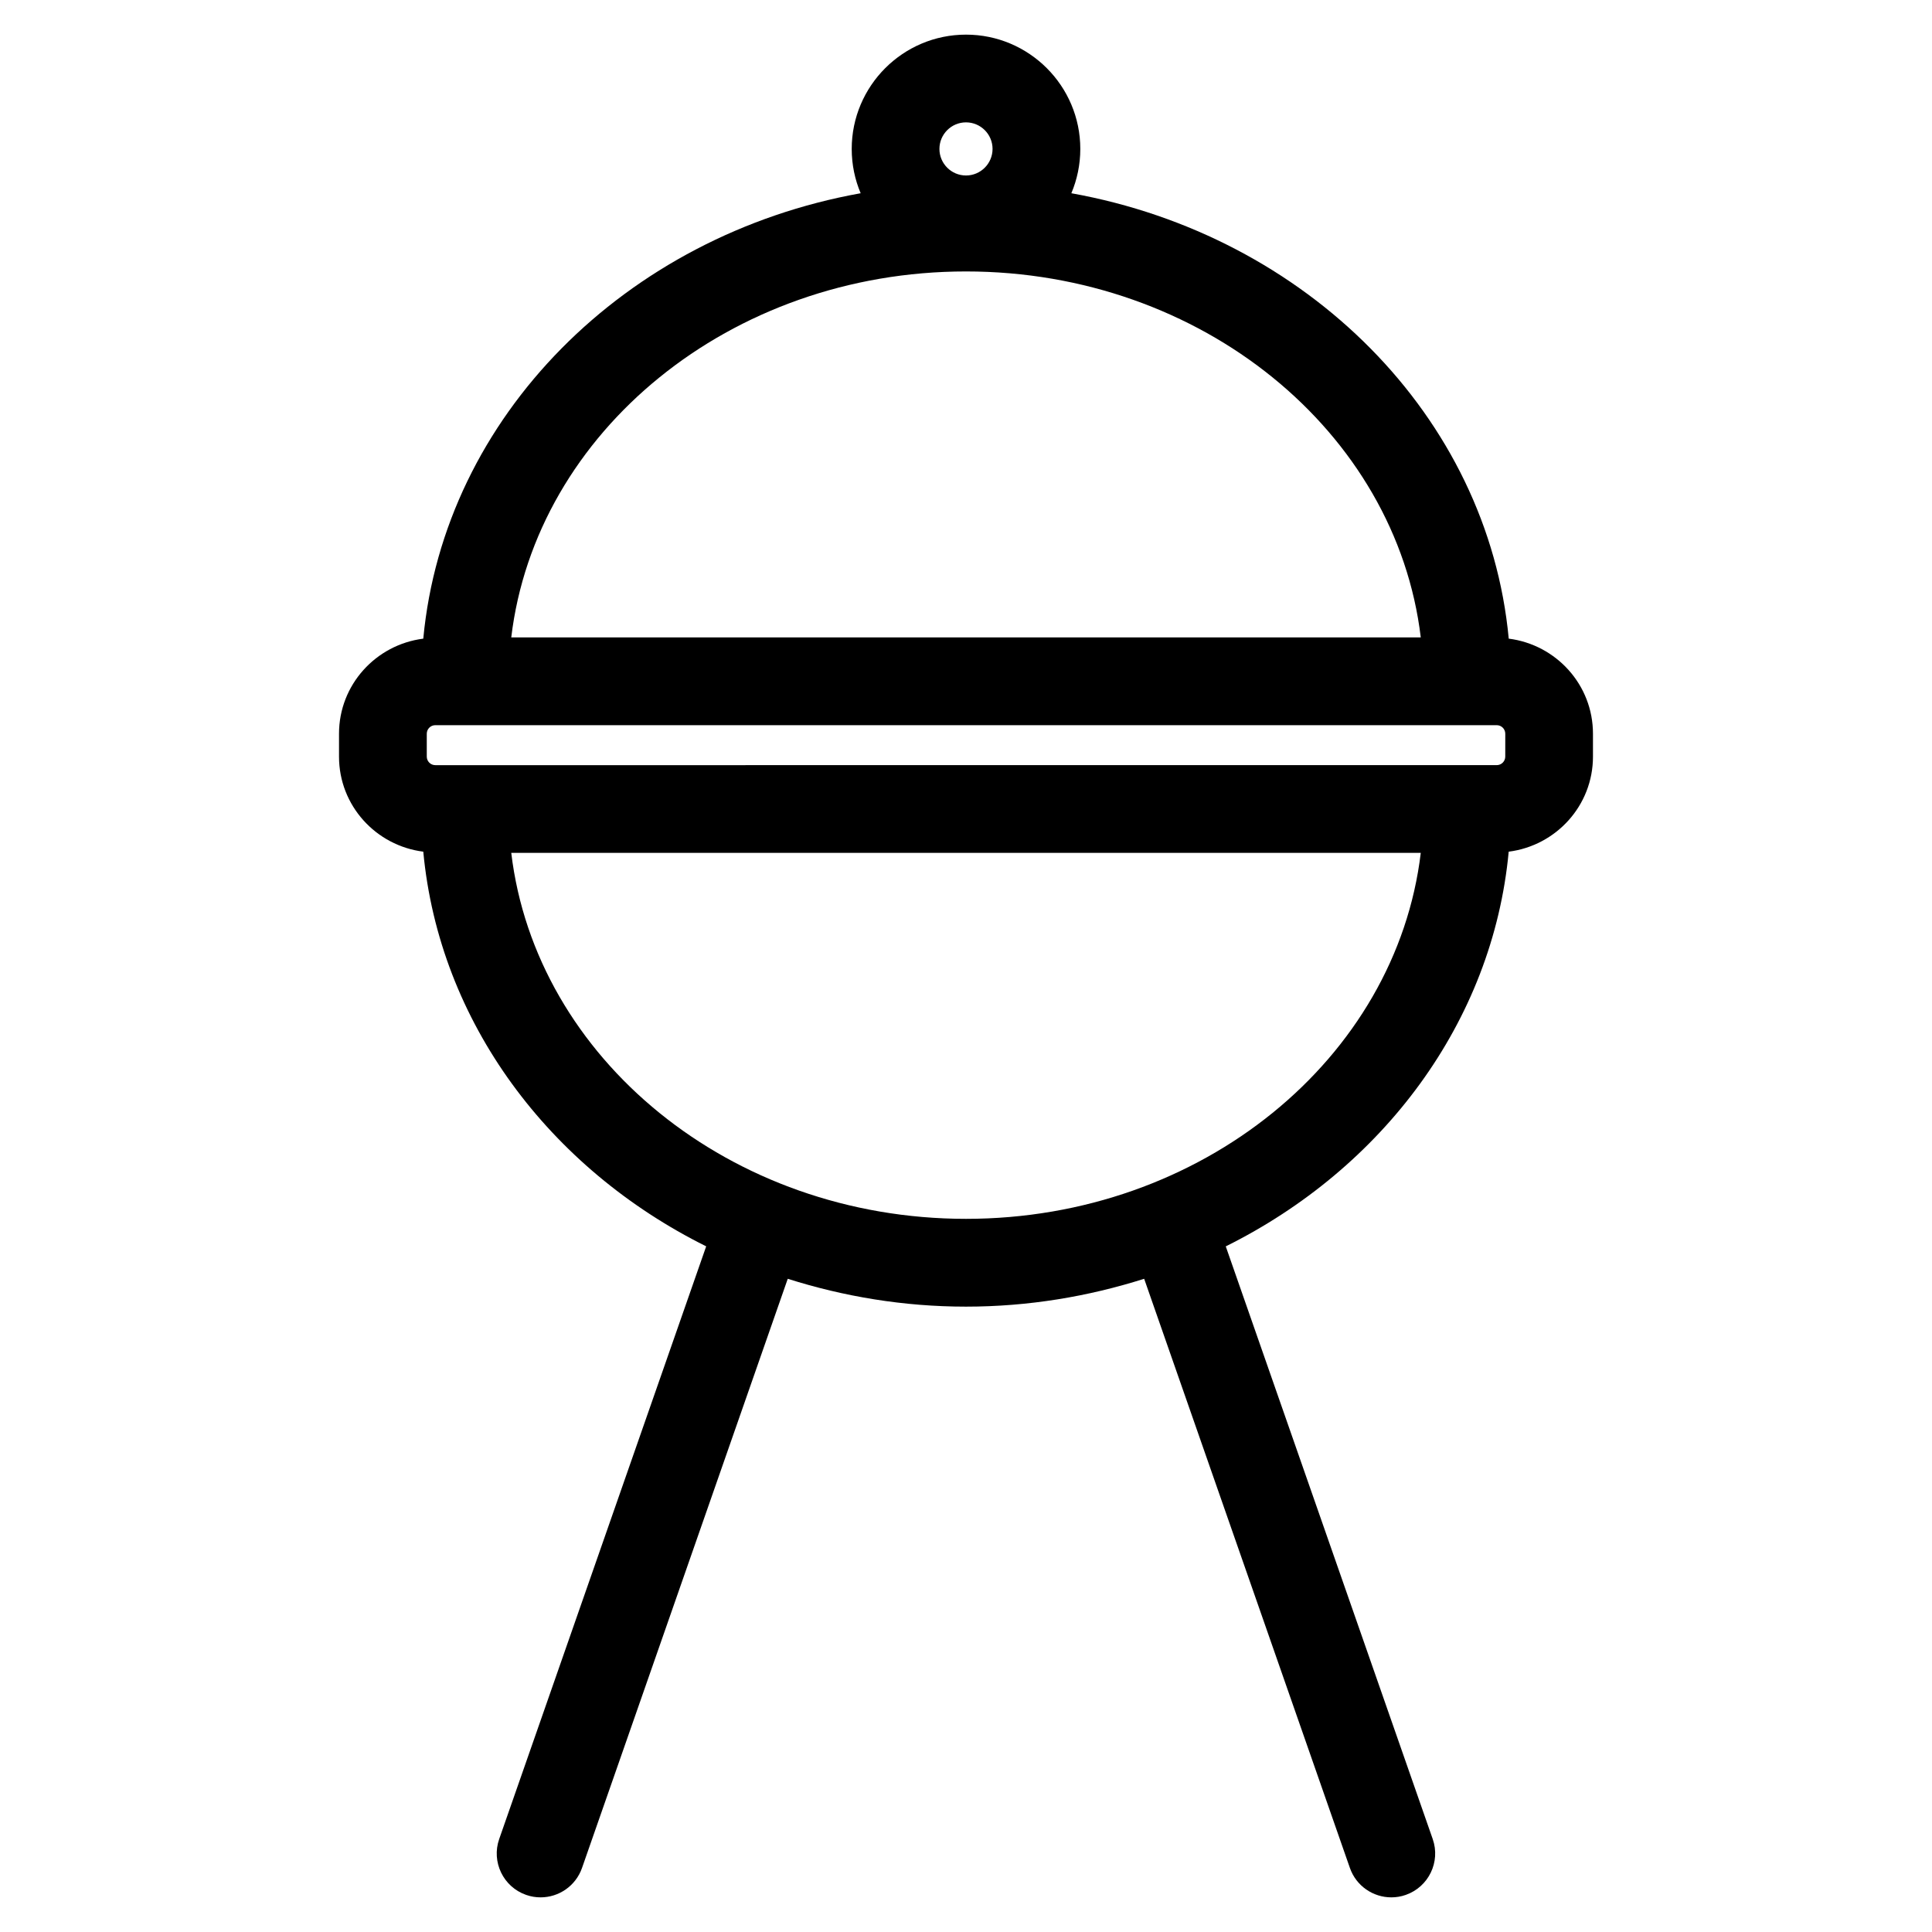 <?xml version="1.0" encoding="UTF-8"?>
<!-- Uploaded to: SVG Repo, www.svgrepo.com, Generator: SVG Repo Mixer Tools -->
<svg fill="#000000" width="800px" height="800px" version="1.1" viewBox="144 144 512 512" xmlns="http://www.w3.org/2000/svg">
 <path d="m543.83 313.25c-5.512-58.898-53.535-106.84-115.91-118.04 1.52-3.613 2.371-7.582 2.371-11.742 0-16.703-13.586-30.289-30.289-30.289-16.703 0-30.289 13.586-30.289 30.289 0 4.164 0.844 8.129 2.371 11.742-62.371 11.199-110.39 59.148-115.91 118.04-12.555 1.59-22.332 12.215-22.332 25.199v6.062c0 12.984 9.773 23.602 22.332 25.191 4.223 45.172 33.414 83.934 74.973 104.59l-54.855 157.07c-2.117 6.062 1.078 12.688 7.137 14.805 1.27 0.449 2.566 0.652 3.836 0.652 4.805 0 9.301-3 10.977-7.797l54.52-156.13c14.82 4.695 30.672 7.379 47.227 7.379 16.555 0 32.398-2.684 47.227-7.379l54.52 156.13c1.676 4.797 6.168 7.797 10.977 7.797 1.27 0 2.566-0.203 3.828-0.652 6.062-2.117 9.262-8.75 7.144-14.805l-54.844-157.06c41.559-20.656 70.75-59.426 74.98-104.6 12.555-1.59 22.332-12.215 22.332-25.191v-6.062c0.004-12.988-9.77-23.613-22.328-25.203zm-0.922 31.258c0 1.246-1.016 2.262-2.262 2.262h-7.812l-265.66 0.004h-7.812c-1.246 0-2.262-1.016-2.262-2.262v-6.062c0-1.254 1.016-2.269 2.262-2.269h281.29c1.246 0 2.262 1.016 2.262 2.269zm-142.91-168.08c3.883 0 7.039 3.156 7.039 7.039-0.004 3.883-3.156 7.039-7.039 7.039s-7.039-3.156-7.039-7.039 3.156-7.039 7.039-7.039zm0 39.508c62.457 0 114.02 42.535 120.52 96.988h-241.03c6.496-54.445 58.062-96.988 120.51-96.988zm0 251.07c-62.449 0-114.02-42.535-120.51-96.988h241.03c-6.496 54.453-58.062 96.988-120.52 96.988z"/>
</svg>